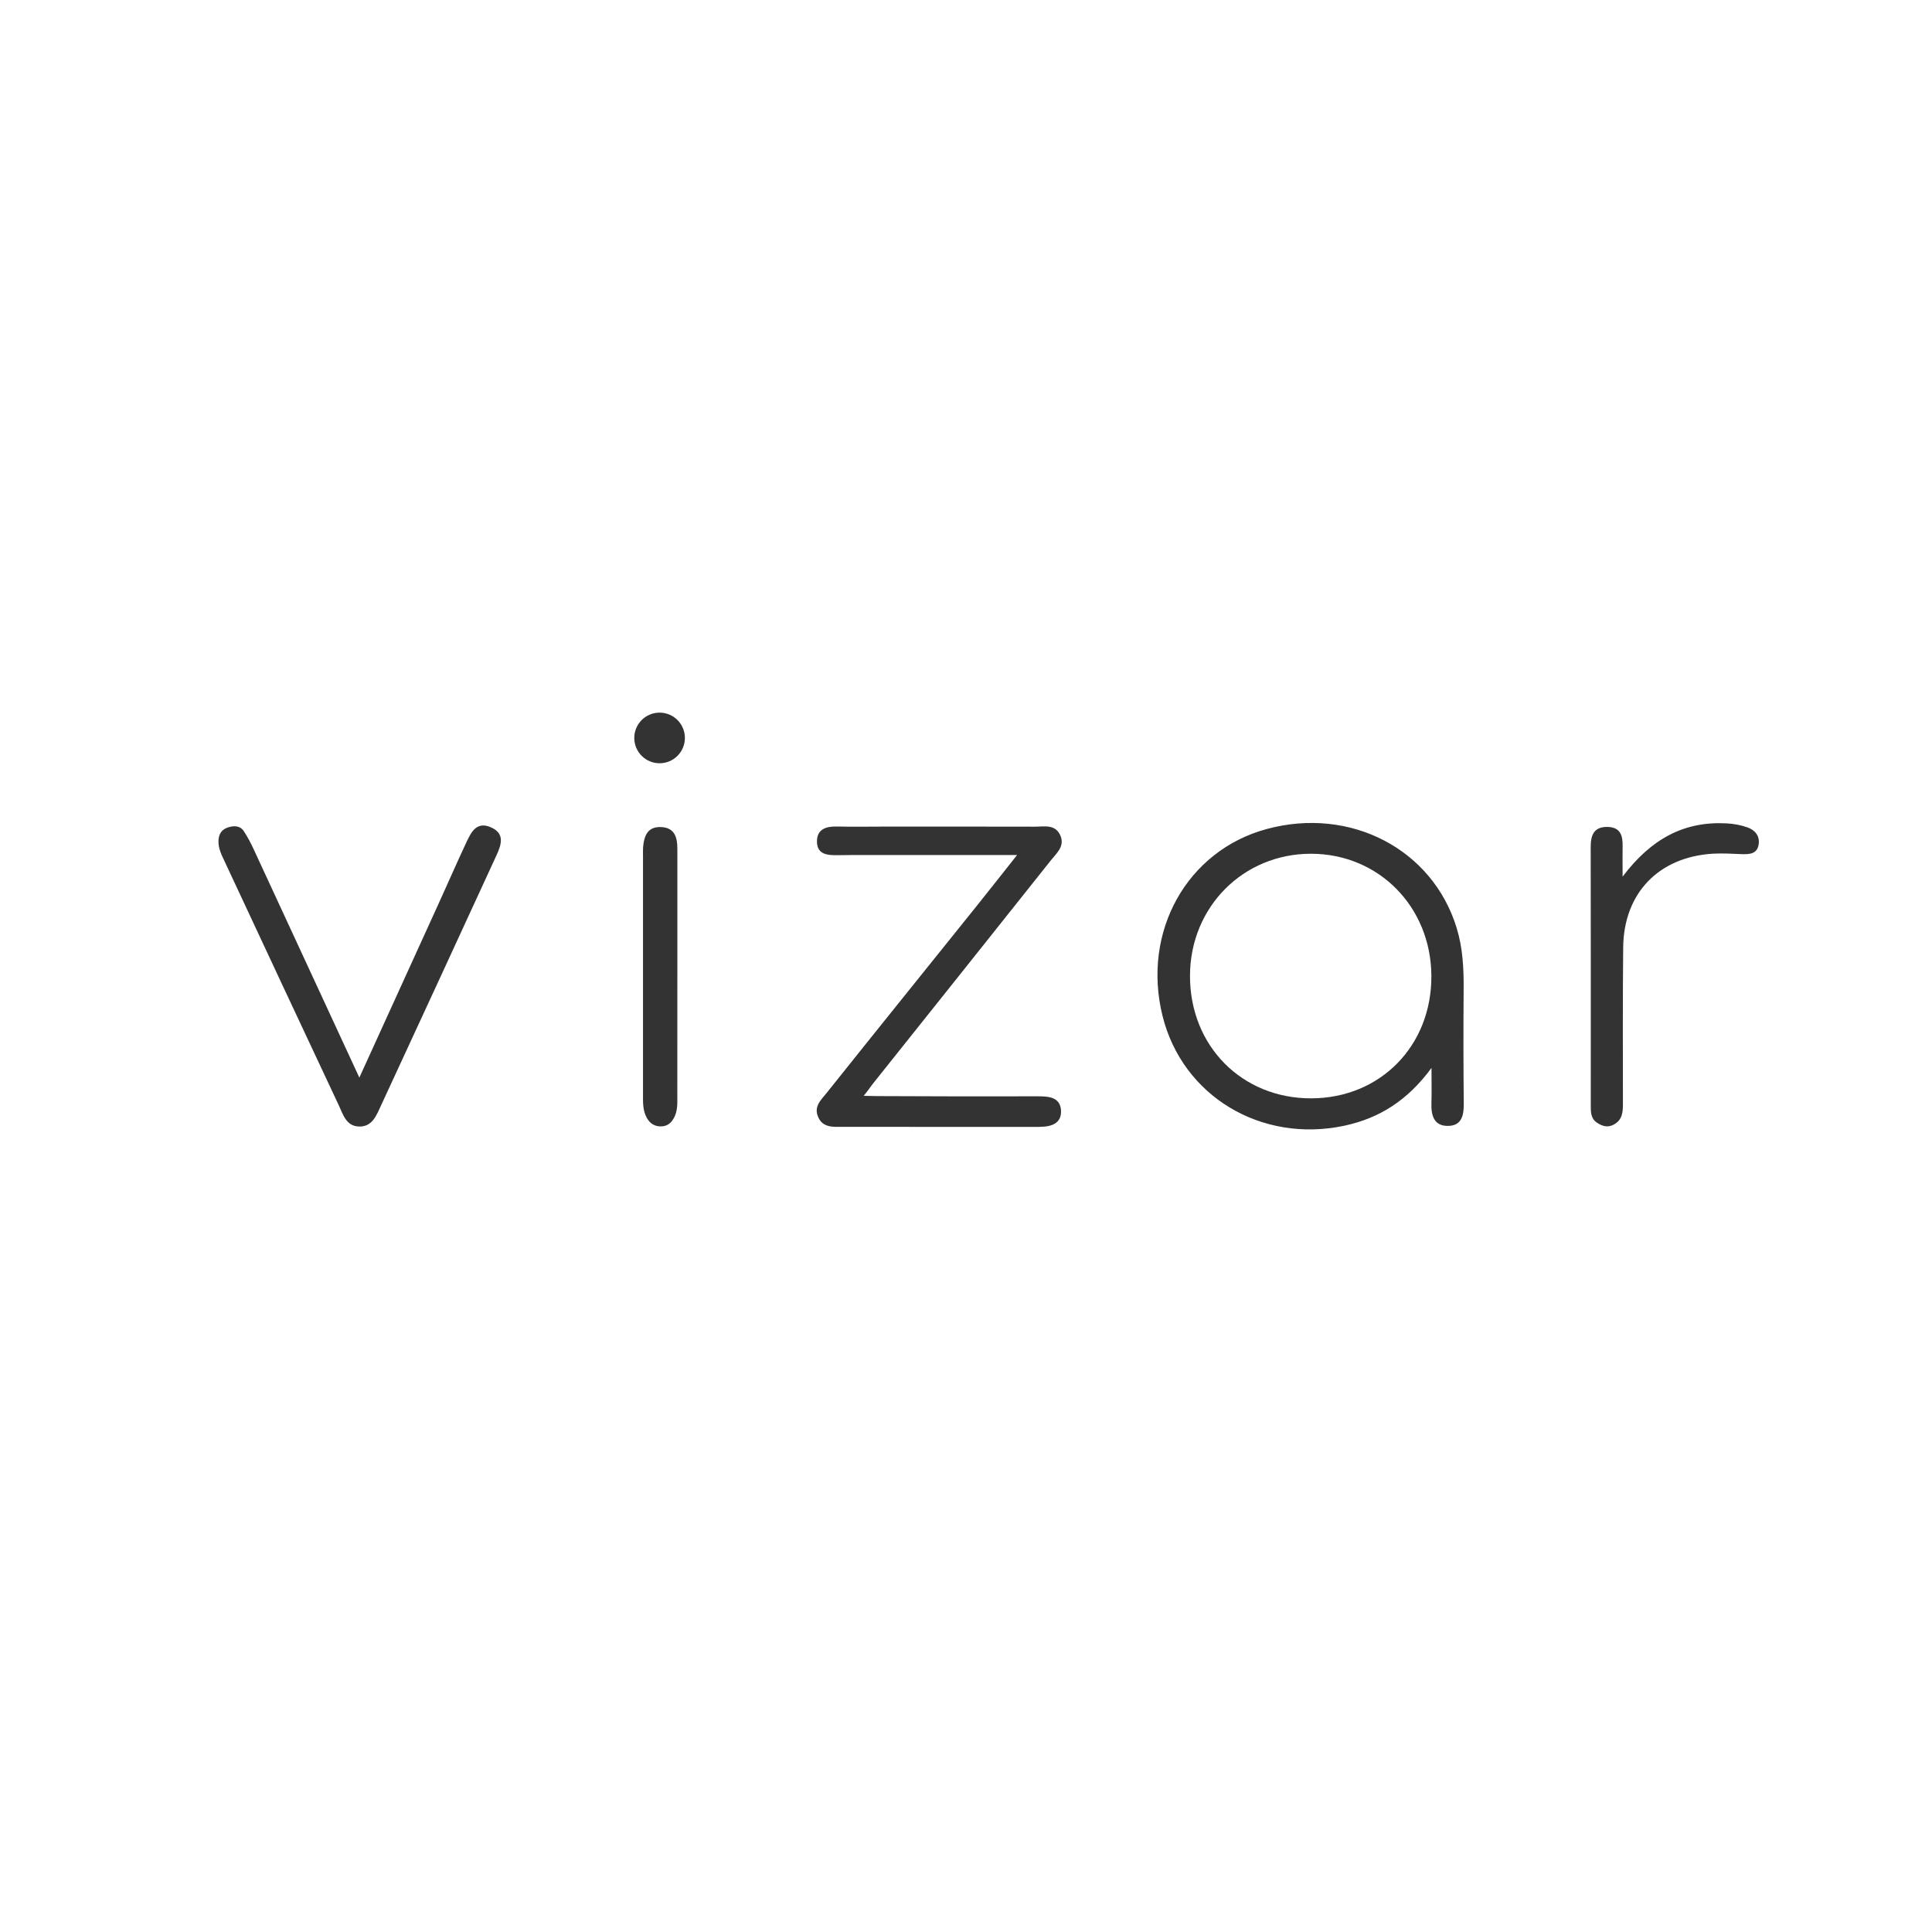 <?xml version="1.0" encoding="UTF-8"?> <svg xmlns="http://www.w3.org/2000/svg" id="Layer_2" data-name="Layer 2" viewBox="0 0 500 500"><rect x="0" y="0" width="500" height="500" fill="#333333" stroke="none"/><defs><style> .cls-1 { fill: #fff; stroke-width: 0px; } </style></defs><path class="cls-1" d="M500,0H0v500h500V0ZM170.7,184.43c3.62,0,6.55,2.93,6.55,6.55s-2.93,6.55-6.55,6.55-6.55-2.93-6.55-6.55,2.93-6.55,6.55-6.55ZM92.8,291.54c-3.23-.15-4.02-3.14-5.12-5.48-9.88-21.02-19.71-42.05-29.53-63.09-.79-1.7-1.68-3.37-1.61-5.39.06-1.76.85-2.91,2.41-3.43,1.49-.49,3.14-.56,4.13.93,1.04,1.56,1.9,3.26,2.69,4.96,8.89,19.17,17.76,38.35,27.23,58.84,7.31-16.04,14.02-30.75,20.71-45.46,2.35-5.15,4.6-10.34,7.01-15.47,1.23-2.62,2.65-5.48,6.36-3.83,3.64,1.62,2.67,4.48,1.42,7.21-9.95,21.59-19.88,43.19-29.89,64.76-1.17,2.52-2.24,5.62-5.81,5.45ZM174.53,289.08c-.76,1.57-1.87,2.42-3.48,2.43-1.6.02-2.85-.73-3.67-2.23-1.07-1.95-.97-4.02-.97-6.11,0-20.54,0-41.08,0-61.61,0-.76-.04-1.53.02-2.28.24-2.9,1.12-5.37,4.64-5.24,3.51.14,4.23,2.64,4.23,5.57,0,11.03,0,22.06,0,33.09,0,10.27,0,20.54-.01,30.81,0,1.88.13,3.75-.75,5.57ZM269.07,291.64c-17.49,0-34.97,0-52.46-.01-1.95,0-3.76-.28-4.77-2.33-1.43-2.9.69-4.67,2.13-6.49,12.9-16.17,25.89-32.27,38.84-48.4,3.16-3.94,6.28-7.92,10.41-13.13-15.17,0-28.83,0-42.48,0-1.33,0-2.66.02-3.99.04-2.6.04-5.31-.16-5.32-3.54-.01-3.16,2.3-3.94,5.14-3.88,4.18.1,8.36.02,12.54.02,12.92,0,25.85-.01,38.77.02,2.4,0,5.19-.69,6.51,2.22,1.29,2.84-.97,4.66-2.43,6.5-15.34,19.32-30.74,38.59-46.11,57.87-1.33,1.81-1.38,1.88-2.32,3.07,1.3,0,3.56.1,5.16.07,13.3.08,26.61.08,39.91.05,2.83,0,5.8.22,5.99,3.67.18,3.42-2.6,4.23-5.52,4.23ZM374.9,291.38c-3.75.13-4.56-2.65-4.45-5.88.09-2.58.02-5.16.02-9.12-6.22,8.45-13.52,13.03-22.58,14.96-21.5,4.57-41.88-7.68-47.03-28.42-5.4-21.77,6.31-42.78,26.96-48.37,21.67-5.87,42.92,5.21,49.16,25.6,1.58,5.16,1.85,10.43,1.81,15.78-.08,9.9-.07,19.79.03,29.69.03,2.98-.51,5.65-3.91,5.76ZM417.61,291.06c-1.58.83-2.93.39-4.27-.48-1.69-1.1-1.65-2.82-1.65-4.56.01-22.26.02-44.51-.02-66.77,0-3.07.76-5.3,4.36-5.24,3.37.06,3.97,2.29,3.9,5.06-.05,2.05,0,4.1,0,7.8,7.4-9.8,15.92-14.34,26.79-13.79,1.87.09,3.8.43,5.56,1.06,1.89.68,3.2,2.19,2.86,4.38-.38,2.47-2.33,2.6-4.34,2.53-2.47-.09-4.95-.26-7.41-.12-14.09.81-23.17,10.2-23.31,24.26-.14,13.5-.07,27.01-.07,40.51,0,2.16-.15,4.17-2.4,5.35Z"></path><path class="cls-1" d="M370.44,252.62c-.06-17.9-13.61-31.67-31.17-31.67-17.55,0-31.23,13.78-31.3,31.51-.07,18.22,13.46,31.88,31.47,31.79,17.81-.09,31.06-13.6,31-31.63Z"></path></svg> 